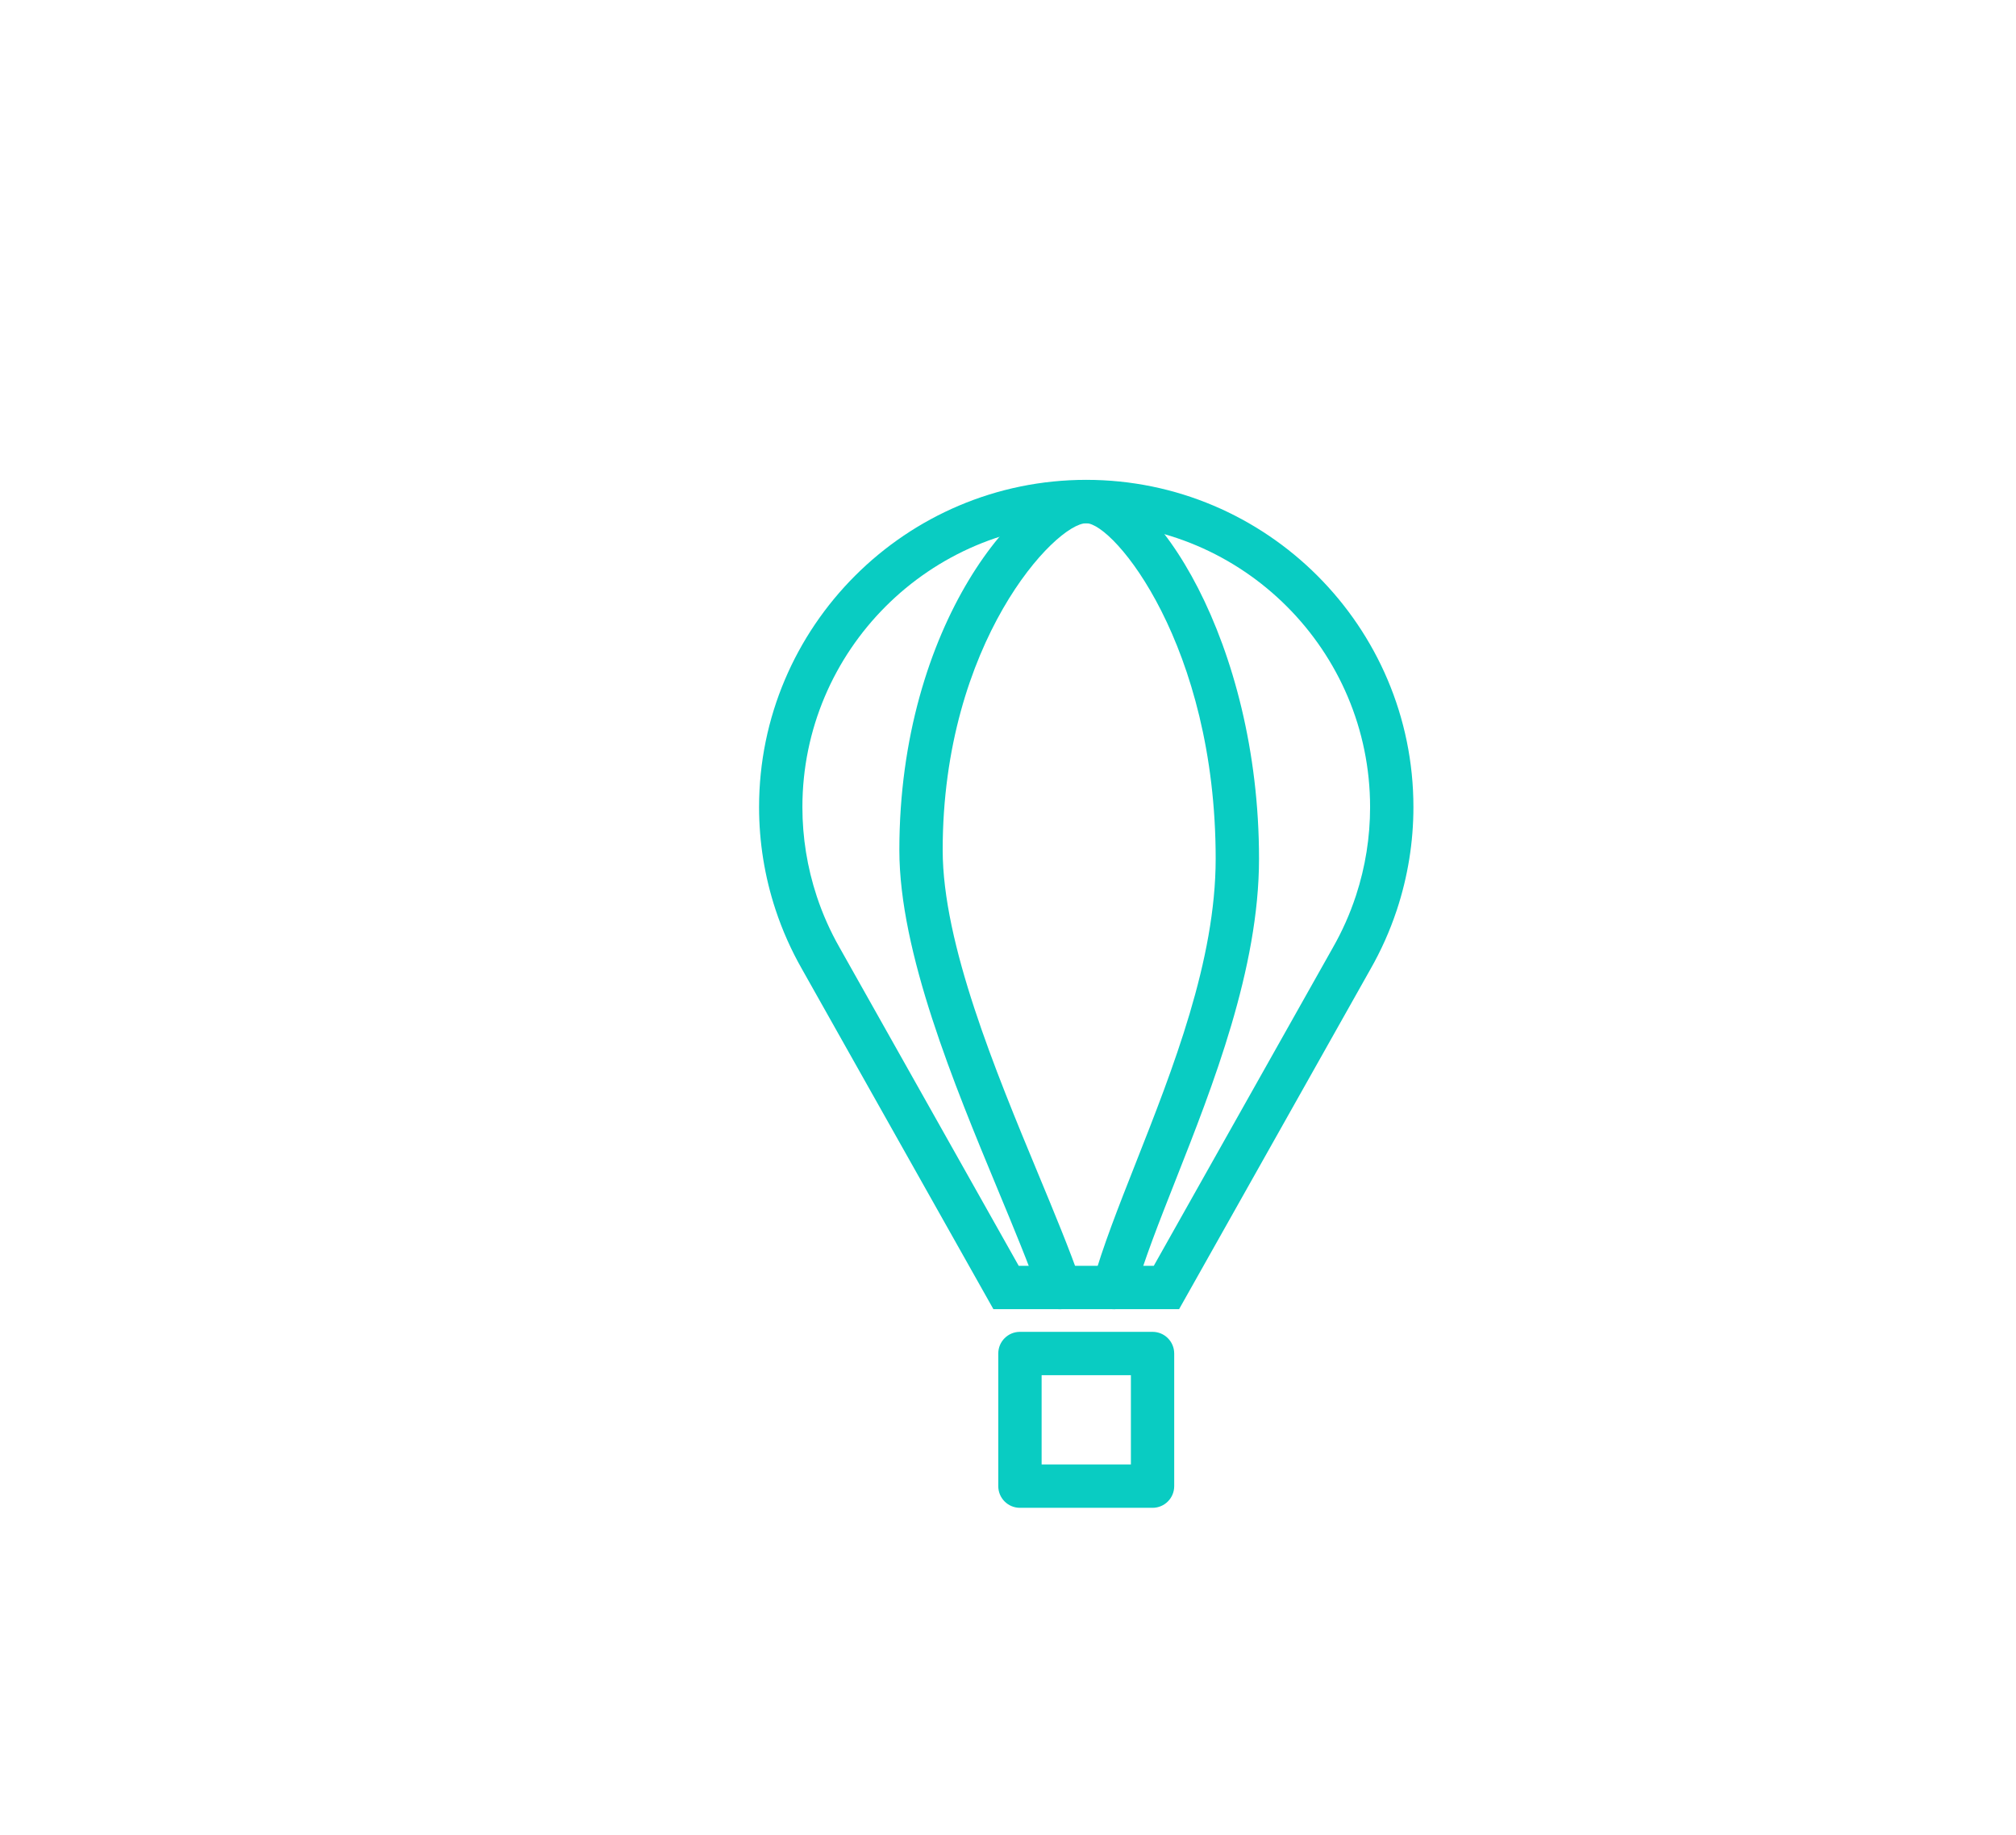 <svg viewBox="0 0 885.89 806.08" xmlns="http://www.w3.org/2000/svg" data-name="Layer 1" id="Layer_1">
  <defs>
    <style>
      .cls-1 {
        fill: #09ccc2;
      }
    </style>
  </defs>
  <path d="M518.13,575.15h-81.6l-84.13-149.43c-4.69-8.22-8.6-16.99-11.58-26.01-4.82-14.59-7.26-29.77-7.26-45.13,0-79.27,64.49-143.77,143.77-143.77s143.77,64.49,143.77,143.77c0,15.35-2.45,30.53-7.27,45.13l-.15.43c-2.95,8.85-6.8,17.46-11.44,25.6l-84.11,149.41ZM447.67,556.11h59.33l78.68-139.76c4.11-7.2,7.49-14.78,10.06-22.57l.15-.44c4.1-12.54,6.17-25.58,6.17-38.75,0-68.78-55.95-124.73-124.73-124.73s-124.73,55.95-124.73,124.73c0,13.32,2.12,26.49,6.3,39.15,2.58,7.82,5.97,15.42,10.06,22.59l78.7,139.78Z" class="cls-1"></path>
  <path d="M506.46,662.42h-58.27c-5.26,0-9.52-4.26-9.52-9.52v-58.27c0-5.26,4.26-9.52,9.52-9.52h58.27c5.26,0,9.52,4.26,9.52,9.52v58.27c0,5.26-4.26,9.52-9.52,9.52ZM457.72,643.38h39.23v-39.23h-39.23v39.23Z" class="cls-1"></path>
  <path d="M465.72,575.16c-3.94,0-7.63-2.47-9-6.4-4.54-13.08-11.15-29.02-18.16-45.89-19.32-46.54-43.36-104.46-43.36-149.43,0-99.28,53.92-162.61,82.12-162.61,29.87,0,75.93,71.46,75.93,166.42,0,48.3-20.3,99.75-36.61,141.09-7.24,18.36-14.09,35.7-18.01,49.85-1.4,5.06-6.65,8.04-11.72,6.63-5.07-1.4-8.04-6.65-6.63-11.72,4.19-15.11,11.21-32.91,18.64-51.75,16.54-41.91,35.28-89.42,35.28-134.1,0-93.72-44.7-147.38-56.88-147.38-13.5,0-63.08,52.27-63.08,143.57,0,41.18,23.24,97.15,41.91,142.13,7.11,17.14,13.84,33.33,18.56,46.95,1.72,4.97-.91,10.39-5.88,12.12-1.03.36-2.09.53-3.12.53Z" class="cls-1"></path>
</svg>